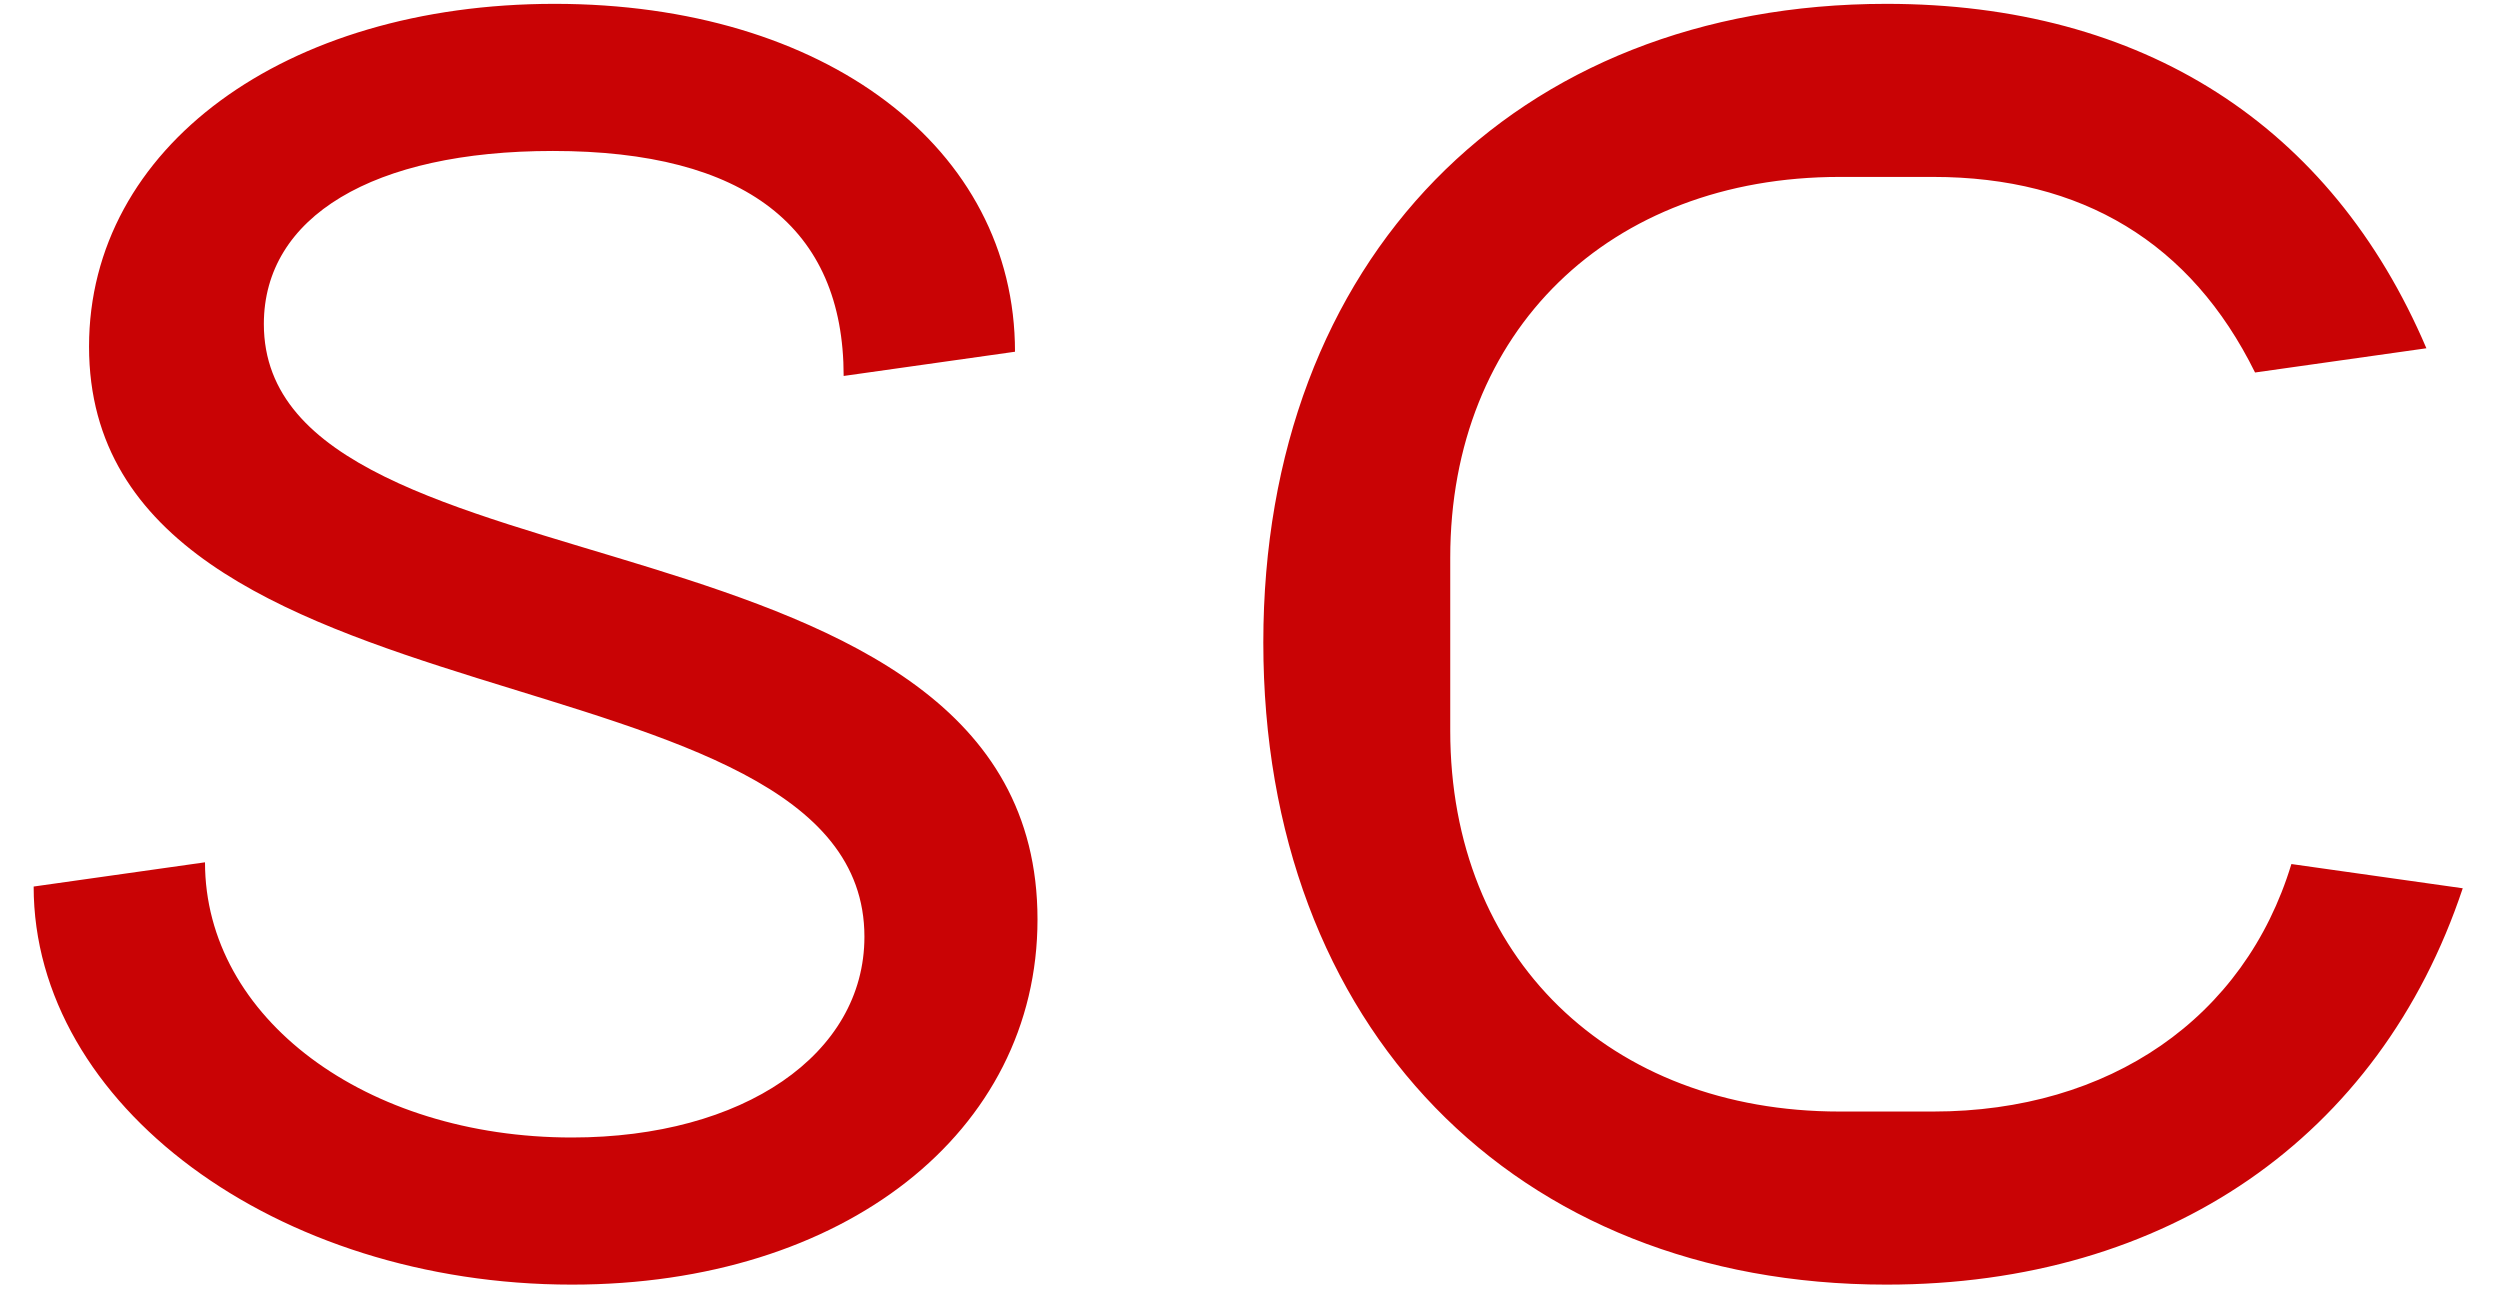 <?xml version="1.0" encoding="UTF-8"?> <svg xmlns="http://www.w3.org/2000/svg" width="52" height="27" viewBox="0 0 52 27" fill="none"><path d="M0.7 18.44L4.264 17.936C4.264 21.176 7.612 23.66 11.896 23.66C15.46 23.66 17.98 21.932 17.98 19.484C17.98 13.256 1.852 15.452 1.852 7.208C1.852 3.068 5.92 0.08 11.536 0.08C17.152 0.08 21.112 3.068 21.112 7.316L17.548 7.82C17.548 4.724 15.496 3.14 11.5 3.14C7.756 3.14 5.488 4.508 5.488 6.74C5.488 12.644 21.58 10.232 21.58 19.124C21.58 23.552 17.548 26.72 11.896 26.72C5.74 26.72 0.7 22.976 0.7 18.44ZM26.277 13.364C26.277 5.408 31.497 0.08 39.237 0.08C44.565 0.08 48.489 2.6 50.469 7.244L46.905 7.748C45.573 5.048 43.305 3.68 40.209 3.68H38.265C33.477 3.68 30.165 6.884 30.165 11.6V15.2C30.165 19.916 33.477 23.12 38.265 23.12H40.209C43.881 23.12 46.689 21.176 47.661 17.972L51.225 18.476C49.497 23.66 45.069 26.72 39.237 26.72C31.497 26.72 26.277 21.356 26.277 13.364Z" fill="#C90305"></path></svg> 